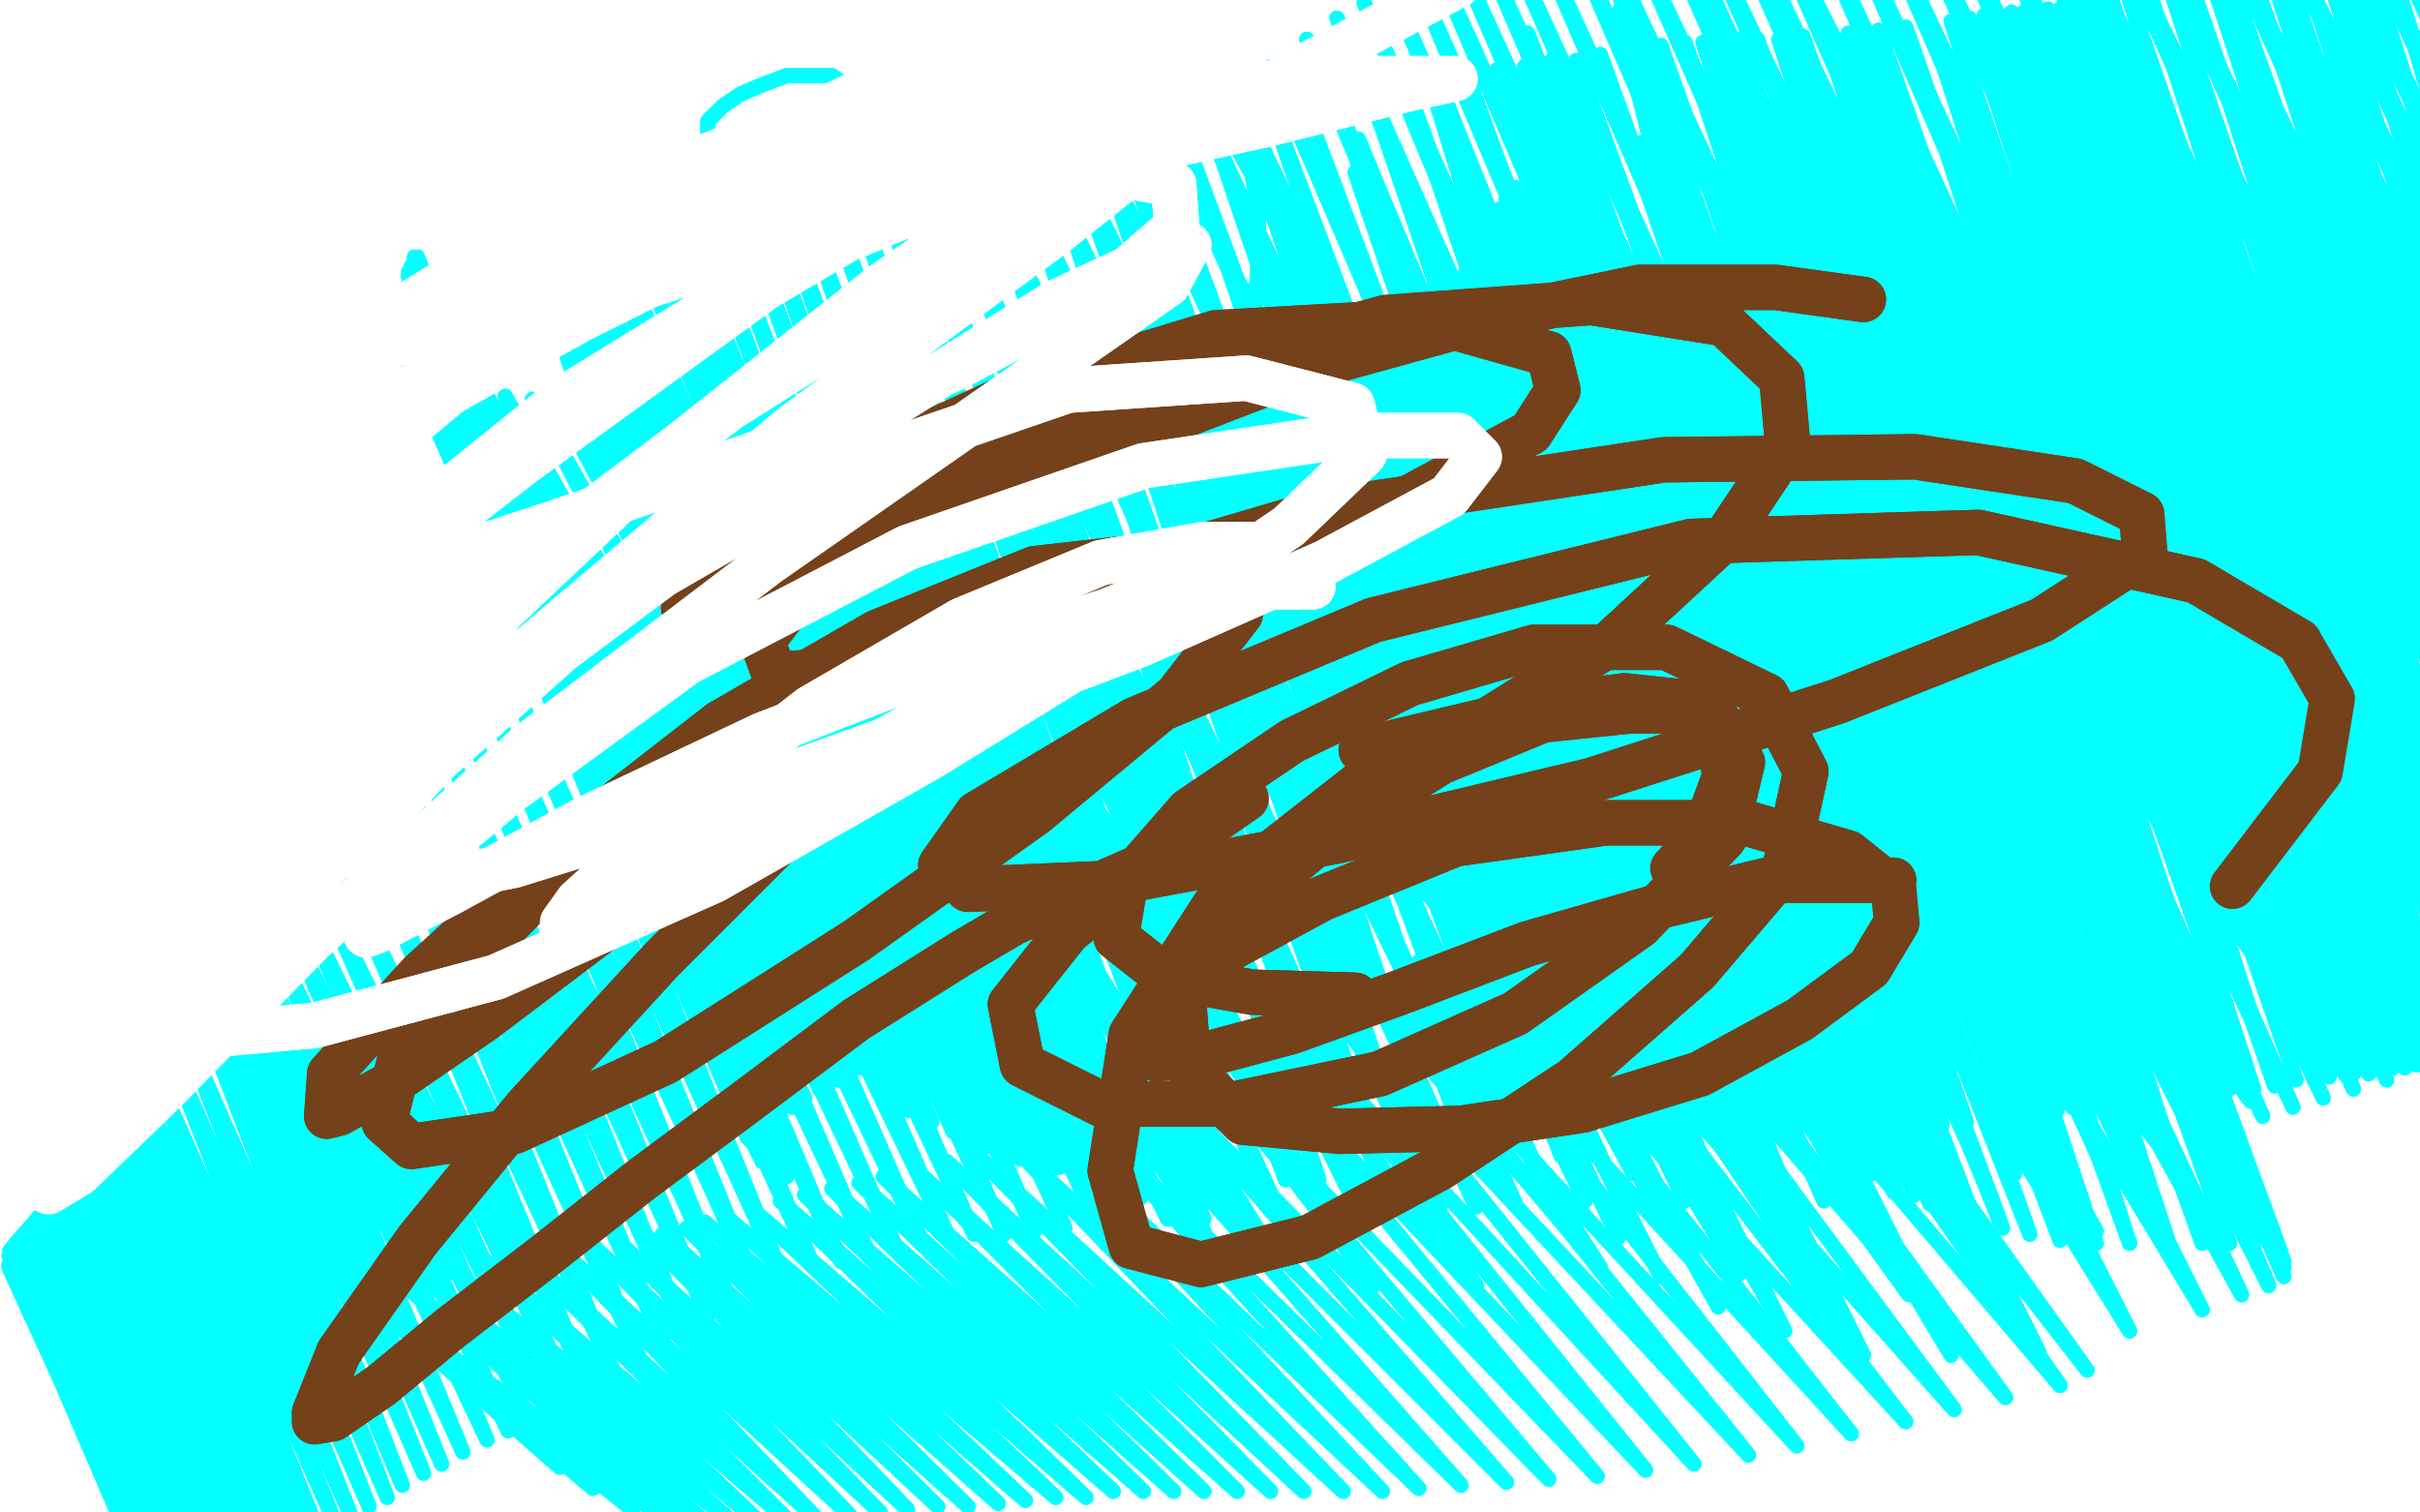 <?xml version="1.0" standalone="no"?>
<!DOCTYPE svg PUBLIC "-//W3C//DTD SVG 1.1//EN"
"http://www.w3.org/Graphics/SVG/1.1/DTD/svg11.dtd">

<svg width="800" height="500" version="1.1" xmlns="http://www.w3.org/2000/svg" xmlns:xlink="http://www.w3.org/1999/xlink" style="stroke-antialiasing: false"><desc>This SVG has been created on https://colorillo.com/</desc><rect x='0' y='0' width='800' height='500' style='fill: rgb(255,255,255); stroke-width:0' /><polyline points="417,136 484,281 484,281 417,136 417,136 489,287 489,287 420,126 420,126 497,296 497,296 421,123 421,123 504,305 504,305 423,120 423,120 512,314 512,314 427,117 427,117 521,321 521,321 431,113 431,113 529,327 529,327 435,110 537,333 440,108 543,338 445,106 550,342 449,104 557,346 453,103 564,350 457,101 571,355 462,99 576,358 466,98 582,362 470,96 586,364 474,95 590,366 478,94 595,367 481,92 598,368 484,91 602,370 486,90 604,371 488,89 606,373 490,88 608,374 491,87 609,375 493,86 610,376 493,85 611,377 493,84 611,377 493,84 611,378 493,84 611,379 493,83 611,379 493,83 611,380 493,81 611,381 493,81 612,382 493,79 613,384 493,78 616,386 493,76 619,388 494,73 623,390 496,69 627,392 498,66 633,395 501,62 638,398 505,59 645,401 512,56 653,404 520,53 662,406 530,50 671,408 543,47 681,410 560,46 693,411 572,46 704,411 586,46 717,411 598,50 728,411 608,54 737,411 616,59 745,411 623,65 751,413 627,70 754,414 630,77 755,417 630,87 755,419 628,99 755,422 618,114 750,425 602,129 741,428 583,142 728,433 559,153 704,440 532,163 674,447 506,171 645,448 482,176 616,448 460,177 590,440 439,176 568,432 420,167 549,422 411,154 535,409 406,138 526,393 406,118 523,370 412,96 523,344 428,70 532,314 449,46 549,286 475,26 570,263 505,11 595,246 535,4 626,234 563,3 656,228 591,8 689,228 618,22 718,234 639,37 741,245 654,55 758,264 660,75 766,286 660,97 767,311 649,124 760,337 629,151 744,364 602,173 721,388 571,192 693,407 537,205 661,422 505,212 631,428 476,212 602,428 450,203 575,421 432,187 555,407 420,167 540,388 416,143 532,367 417,116 530,341 429,87 533,307 448,57 548,271 474,31 568,239 504,11 595,212 535,-3 625,194 563,-8 653,186 585,-8 679,186 600,0 697,193 606,13 708,209 607,37 711,235 596,73 702,270 571,112 679,309 535,151 646,349 490,183 608,381 445,205 571,404 401,218 529,419 361,222 488,425 326,222 454,425 296,214 423,418 271,201 398,407 252,187 377,396 237,174 361,385 225,162 347,373 216,152 336,365 208,144 326,358 200,139 317,353 192,135 308,351 185,134 299,350 176,132 291,350 167,131 284,353 160,129 277,357 154,127 271,360 149,125 266,363 144,121 262,366 140,118 258,367 135,114 255,368 133,110 253,368 130,109 250,370 129,107 248,370 129,107 247,371 129,107 247,373 129,106 247,374 129,105 247,375 130,104 247,376 131,102 248,377 132,101 249,378 133,99 250,380 134,96 251,382 135,94 252,384 135,91 254,385 135,90 255,386 136,88 256,388 137,87 256,389 137,85 258,389 138,85 260,389" style="fill: none; stroke: #03ffff; stroke-width: 5; stroke-linejoin: round; stroke-linecap: round; stroke-antialiasing: false; stroke-antialias: 0; opacity: 1.0"/>
<polyline points="417,136 484,281 484,281 417,136 417,136 489,287 489,287 420,126 420,126 497,296 497,296 421,123 421,123 504,305 504,305 423,120 423,120 512,314 512,314 427,117 427,117 521,321 521,321 431,113 431,113 529,327 435,110 537,333 440,108 543,338 445,106 550,342 449,104 557,346 453,103 564,350 457,101 571,355 462,99 576,358 466,98 582,362 470,96 586,364 474,95 590,366 478,94 595,367 481,92 598,368 484,91 602,370 486,90 604,371 488,89 606,373 490,88 608,374 491,87 609,375 493,86 610,376 493,85 611,377 493,84 611,377 493,84 611,378 493,84 611,379 493,83 611,379 493,83 611,380 493,81 611,381 493,81 612,382 493,79 613,384 493,78 616,386 493,76 619,388 494,73 623,390 496,69 627,392 498,66 633,395 501,62 638,398 505,59 645,401 512,56 653,404 520,53 662,406 530,50 671,408 543,47 681,410 560,46 693,411 572,46 704,411 586,46 717,411 598,50 728,411 608,54 737,411 616,59 745,411 623,65 751,413 627,70 754,414 630,77 755,417 630,87 755,419 628,99 755,422 618,114 750,425 602,129 741,428 583,142 728,433 559,153 704,440 532,163 674,447 506,171 645,448 482,176 616,448 460,177 590,440 439,176 568,432 420,167 549,422 411,154 535,409 406,138 526,393 406,118 523,370 412,96 523,344 428,70 532,314 449,46 549,286 475,26 570,263 505,11 595,246 535,4 626,234 563,3 656,228 591,8 689,228 618,22 718,234 639,37 741,245 654,55 758,264 660,75 766,286 660,97 767,311 649,124 760,337 629,151 744,364 602,173 721,388 571,192 693,407 537,205 661,422 505,212 631,428 476,212 602,428 450,203 575,421 432,187 555,407 420,167 540,388 416,143 532,367 417,116 530,341 429,87 533,307 448,57 548,271 474,31 568,239 504,11 595,212 535,-3 625,194 563,-8 653,186 585,-8 679,186 600,0 697,193 606,13 708,209 607,37 711,235 596,73 702,270 571,112 679,309 535,151 646,349 490,183 608,381 445,205 571,404 401,218 529,419 361,222 488,425 326,222 454,425 296,214 423,418 271,201 398,407 252,187 377,396 237,174 361,385 225,162 347,373 216,152 336,365 208,144 326,358 200,139 317,353 192,135 308,351 185,134 299,350 176,132 291,350 167,131 284,353 160,129 277,357 154,127 271,360 149,125 266,363 144,121 262,366 140,118 258,367 135,114 255,368 133,110 253,368 130,109 250,370 129,107 248,370 129,107 247,371 129,107 247,373 129,106 247,374 129,105 247,375 130,104 247,376 131,102 248,377 132,101 249,378 133,99 250,380 134,96 251,382 135,94 252,384 135,91 254,385 135,90 255,386 136,88 256,388 137,87 256,389 137,85 258,389 138,85 260,389" style="fill: none; stroke: #03ffff; stroke-width: 5; stroke-linejoin: round; stroke-linecap: round; stroke-antialiasing: false; stroke-antialias: 0; opacity: 1.0"/>
<polyline points="287,107 292,108 292,108 297,108 297,108 304,108 304,108 311,109 311,109 318,112 318,112 324,114 324,114 328,118 328,118 332,122 336,127 342,133 347,140 354,145 362,149 370,151 378,151 386,151 395,148 402,141 407,132 413,118 415,103 416,85 416,70 414,58 409,49 403,44 394,42 381,40 366,39 349,39 331,42 315,47 299,51 285,56 274,59 262,62 252,62 244,62 239,62 236,59 234,56 234,51 234,46 234,40 239,35 245,31 252,28 260,25 268,25 275,25 281,29 286,33 291,37 295,42 302,44 311,44" style="fill: none; stroke: #03ffff; stroke-width: 5; stroke-linejoin: round; stroke-linecap: round; stroke-antialiasing: false; stroke-antialias: 0; opacity: 1.0"/>
<polyline points="287,107 292,108 292,108 297,108 297,108 304,108 304,108 311,109 311,109 318,112 318,112 324,114 324,114 328,118 332,122 336,127 342,133 347,140 354,145 362,149 370,151 378,151 386,151 395,148 402,141 407,132 413,118 415,103 416,85 416,70 414,58 409,49 403,44 394,42 381,40 366,39 349,39 331,42 315,47 299,51 285,56 274,59 262,62 252,62 244,62 239,62 236,59 234,56 234,51 234,46 234,40 239,35 245,31 252,28 260,25 268,25 275,25 281,29 286,33 291,37 295,42 302,44 311,44 318,44" style="fill: none; stroke: #03ffff; stroke-width: 5; stroke-linejoin: round; stroke-linecap: round; stroke-antialiasing: false; stroke-antialias: 0; opacity: 1.0"/>
<polyline points="254,300 254,309 254,309 181,99 181,99 256,318 256,318 181,99 181,99 259,323 259,323 181,99 181,99 263,329 263,329 181,99 181,99 273,342 273,342 181,99 181,99 283,353 283,353 178,87 178,87 292,361 292,361 180,84 180,84 300,367 300,367 184,82 184,82 308,371 188,80 315,374 192,79 321,377 197,76 326,379 201,75 332,381 207,73 337,383 212,70 342,384 217,69 346,385 222,67 350,386 228,65 354,386 234,62 359,388 241,60 365,388 247,58 371,388 253,56 379,389 260,54 387,390 269,53 396,390 277,51 406,390 286,49 416,390 296,47 425,390 308,45 436,390 320,42 446,389 332,40 457,388 342,39 467,387 350,37 477,386 359,36 487,385 367,35 496,384 376,33 506,383 387,33 516,382 397,32 527,381 407,31 539,380 418,30 550,379 429,29 561,379 440,28 572,378 452,28 582,377 464,26 593,377 475,25 604,375 485,25 613,374 495,23 624,374 504,22 634,373 513,20 642,372 521,20 650,371 529,18 657,371 537,17 663,370 543,17 669,369 549,15 674,368 557,14 680,367 563,14 685,366 568,14 691,366 575,13 697,365 581,13 704,364 588,13 712,363 596,12 720,363 603,11 729,362 611,11 737,360 621,10 745,360 630,9 752,359 638,8 759,357 645,7 765,357 651,6 770,356 656,5 775,355 661,5 778,355 665,4 783,355 669,4 787,354 674,3 791,353 677,3 795,353 681,3 799,352 685,2 803,352 689,2 808,352 693,1 813,351 698,0 819,350 704,0 825,349 711,-1 832,349 718,-2 839,348 725,-3 847,346 732,-4 854,345 738,-5 861,344 745,-7 866,343 751,-8 871,342 756,-9 876,341 762,-9 881,341 769,-10 885,340 776,-11 891,338 783,-12 895,338 790,-12 901,337 797,-13 905,335 804,-15 910,334 810,-16 914,333 815,-18 918,332 820,-19 923,331 825,-20 927,330 828,-22 930,329 833,-23 933,328 837,-23 936,327 840,-24 938,327 844,-25 941,326 847,-26 943,326 849,-26 945,326 851,-26 947,326 854,-26 949,326 856,-26 951,326 858,-27 953,325 861,-27 956,325 863,-27 958,325 866,-27 960,325 868,-28" style="fill: none; stroke: #03ffff; stroke-width: 5; stroke-linejoin: round; stroke-linecap: round; stroke-antialiasing: false; stroke-antialias: 0; opacity: 1.0"/>
<polyline points="254,300 254,309 254,309 181,99 181,99 256,318 256,318 181,99 181,99 259,323 259,323 181,99 181,99 263,329 263,329 181,99 181,99 273,342 273,342 181,99 181,99 283,353 283,353 178,87 178,87 292,361 292,361 180,84 180,84 300,367 300,367 184,82 308,371 188,80 315,374 192,79 321,377 197,76 326,379 201,75 332,381 207,73 337,383 212,70 342,384 217,69 346,385 222,67 350,386 228,65 354,386 234,62 359,388 241,60 365,388 247,58 371,388 253,56 379,389 260,54 387,390 269,53 396,390 277,51 406,390 286,49 416,390 296,47 425,390 308,45 436,390 320,42 446,389 332,40 457,388 342,39 467,387 350,37 477,386 359,36 487,385 367,35 496,384 376,33 506,383 387,33 516,382 397,32 527,381 407,31 539,380 418,30 550,379 429,29 561,379 440,28 572,378 452,28 582,377 464,26 593,377 475,25 604,375 485,25 613,374 495,23 624,374 504,22 634,373 513,20 642,372 521,20 650,371 529,18 657,371 537,17 663,370 543,17 669,369 549,15 674,368 557,14 680,367 563,14 685,366 568,14 691,366 575,13 697,365 581,13 704,364 588,13 712,363 596,12 720,363 603,11 729,362 611,11 737,360 621,10 745,360 630,9 752,359 638,8 759,357 645,7 765,357 651,6 770,356 656,5 775,355 661,5 778,355 665,4 783,355 669,4 787,354 674,3 791,353 677,3 795,353 681,3 799,352 685,2 803,352 689,2 808,352 693,1 813,351 698,0 819,350 704,0 825,349 711,-1 832,349 718,-2 839,348 725,-3 847,346 732,-4 854,345 738,-5 861,344 745,-7 866,343 751,-8 871,342 756,-9 876,341 762,-9 881,341 769,-10 885,340 776,-11 891,338 783,-12 895,338 790,-12 901,337 797,-13 905,335 804,-15 910,334 810,-16 914,333 815,-18 918,332 820,-19 923,331 825,-20 927,330 828,-22 930,329 833,-23 933,328 837,-23 936,327 840,-24 938,327 844,-25 941,326 847,-26 943,326 849,-26 945,326 851,-26 947,326 854,-26 949,326 856,-26 951,326 858,-27 953,325 861,-27 956,325 863,-27 958,325 866,-27 960,325 868,-28 962,325 870,-28 964,325 873,-29 967,325 875,-29 967,325 877,-29 968,324 878,-30" style="fill: none; stroke: #03ffff; stroke-width: 5; stroke-linejoin: round; stroke-linecap: round; stroke-antialiasing: false; stroke-antialias: 0; opacity: 1.0"/>
<polyline points="31,481 34,485 34,485 9,414 9,414 35,490 35,490 5,417 5,417 36,493 36,493 5,419 5,419 38,496 38,496 5,419 5,419 38,497 38,497 5,419 5,419 38,498 38,498 4,419 4,419 40,500 40,500 4,419 4,419 41,502 41,502 3,419 3,419 43,504 3,419 46,507 3,418 50,509 3,415 53,511 3,412 57,513 3,408 60,514 5,406 63,515 6,401 65,515 9,397 67,515 10,394 69,515 13,391 71,515 15,388 72,515 16,386 74,515 18,385 75,515 19,383 76,515 20,381 78,515 21,379 79,515 24,377 81,515 25,374 83,514 27,371 85,513 29,368 88,512 31,365 92,511 33,362 96,510 36,357 100,507 39,354 105,506 42,349 111,504 47,345 116,501 52,338 122,498 57,332 128,495 63,326 133,491 67,320 140,487 72,316 146,484 77,312 153,480 82,308 161,476 87,304 168,473 92,298 175,470 97,294 182,467 104,290 189,463 111,283 195,459 120,276 203,454 128,267 211,448 135,260 219,443 141,254 226,439 148,248 234,435 155,241 242,432 162,232 251,428 169,225 259,423 177,219 269,419 183,212 278,417 189,206 287,414 195,200 296,412 201,194 305,411 208,190 314,410 215,183 322,408 222,176 332,408 229,167 342,407 237,160 352,406 244,153 363,405 251,146 375,404 258,140 386,403 266,134 398,403 274,128 411,402 282,122 423,401 292,114 436,401 303,105 449,400 313,98 462,400 324,90 476,400 335,81 488,399 344,75 501,398 352,70 513,397 361,66 524,397 369,61 536,397 377,55 546,397 387,47 557,397 398,39 569,397 409,31 581,397 420,22 592,397 432,13 603,397 442,6 615,396 451,1 626,394 460,-3 636,392 468,-7 646,391 475,-11 656,390 482,-14 666,388 490,-17 675,386 498,-20 684,385 507,-23 694,383 517,-26 704,380 526,-29 715,377 535,-31 726,374 545,-35 737,371 556,-39 748,369 565,-43 758,366 576,-47 768,363 589,-50 778,360 600,-50 789,357 611,-50 802,353 623,-50 813,349 634,-50 824,344 648,-50 835,338 660,-50 846,333 673,-50 857,329 686,-50 869,325 699,-50 878,321 711,-50 888,317 722,-50 898,313 732,-50 907,309 741,-50 916,306 750,-50 923,303 758,-50 930,301 768,-50 936,298 777,-50 942,297 786,-50 948,294 793,-50 954,293 801,-50 961,290 808,-50 967,289 814,-50 973,287 820,-50" style="fill: none; stroke: #03ffff; stroke-width: 5; stroke-linejoin: round; stroke-linecap: round; stroke-antialiasing: false; stroke-antialias: 0; opacity: 1.0"/>
<polyline points="31,481 34,485 34,485 9,414 9,414 35,490 35,490 5,417 5,417 36,493 36,493 5,419 5,419 38,496 38,496 5,419 5,419 38,497 38,497 5,419 5,419 38,498 38,498 4,419 4,419 40,500 40,500 4,419 4,419 41,502 41,502 3,419 43,504 3,419 46,507 3,418 50,509 3,415 53,511 3,412 57,513 3,408 60,514 5,406 63,515 6,401 65,515 9,397 67,515 10,394 69,515 13,391 71,515 15,388 72,515 16,386 74,515 18,385 75,515 19,383 76,515 20,381 78,515 21,379 79,515 24,377 81,515 25,374 83,514 27,371 85,513 29,368 88,512 31,365 92,511 33,362 96,510 36,357 100,507 39,354 105,506 42,349 111,504 47,345 116,501 52,338 122,498 57,332 128,495 63,326 133,491 67,320 140,487 72,316 146,484 77,312 153,480 82,308 161,476 87,304 168,473 92,298 175,470 97,294 182,467 104,290 189,463 111,283 195,459 120,276 203,454 128,267 211,448 135,260 219,443 141,254 226,439 148,248 234,435 155,241 242,432 162,232 251,428 169,225 259,423 177,219 269,419 183,212 278,417 189,206 287,414 195,200 296,412 201,194 305,411 208,190 314,410 215,183 322,408 222,176 332,408 229,167 342,407 237,160 352,406 244,153 363,405 251,146 375,404 258,140 386,403 266,134 398,403 274,128 411,402 282,122 423,401 292,114 436,401 303,105 449,400 313,98 462,400 324,90 476,400 335,81 488,399 344,75 501,398 352,70 513,397 361,66 524,397 369,61 536,397 377,55 546,397 387,47 557,397 398,39 569,397 409,31 581,397 420,22 592,397 432,13 603,397 442,6 615,396 451,1 626,394 460,-3 636,392 468,-7 646,391 475,-11 656,390 482,-14 666,388 490,-17 675,386 498,-20 684,385 507,-23 694,383 517,-26 704,380 526,-29 715,377 535,-31 726,374 545,-35 737,371 556,-39 748,369 565,-43 758,366 576,-47 768,363 589,-50 778,360 600,-50 789,357 611,-50 802,353 623,-50 813,349 634,-50 824,344 648,-50 835,338 660,-50 846,333 673,-50 857,329 686,-50 869,325 699,-50 878,321 711,-50 888,317 722,-50 898,313 732,-50 907,309 741,-50 916,306 750,-50 923,303 758,-50 930,301 768,-50 936,298 777,-50 942,297 786,-50 948,294 793,-50 954,293 801,-50 961,290 808,-50 967,289 814,-50 973,287 820,-50 979,285 825,-50 986,284 832,-50 994,282 839,-50 998,281 843,-50" style="fill: none; stroke: #03ffff; stroke-width: 5; stroke-linejoin: round; stroke-linecap: round; stroke-antialiasing: false; stroke-antialias: 0; opacity: 1.0"/>
<polyline points="185,485 119,427 119,427 196,492 196,492 119,427 119,427 209,499 209,499 119,427 119,427 218,501 218,501 119,427 119,427 225,502 225,502 129,421 129,421 233,503 233,503 135,418 135,418 243,504 243,504 144,415 144,415 252,504 156,413 262,504 169,411 271,503 183,411 281,501 194,410 291,500 204,410 300,499 213,408 310,498 219,408 320,498 227,406 330,497 233,404 339,496 241,403 349,495 249,400 359,495 258,397 368,493 266,395 378,493 275,393 388,493 284,391 398,493 292,389 409,493 303,387 420,493 313,384 431,493 322,381 444,493 333,377 457,493 344,372 469,492 356,367 483,491 368,360 498,490 380,354 512,489 393,348 528,488 407,341 544,486 422,334 560,484 436,329 578,481 452,324 594,478 469,318 612,474 487,314 630,470 506,308 646,466 524,301 663,462 543,296 681,458 564,291" style="fill: none; stroke: #03ffff; stroke-width: 5; stroke-linejoin: round; stroke-linecap: round; stroke-antialiasing: false; stroke-antialias: 0; opacity: 1.0"/>
<polyline points="185,485 119,427 119,427 196,492 196,492 119,427 119,427 209,499 209,499 119,427 119,427 218,501 218,501 119,427 119,427 225,502 225,502 129,421 129,421 233,503 233,503 135,418 135,418 243,504 243,504 144,415 252,504 156,413 262,504 169,411 271,503 183,411 281,501 194,410 291,500 204,410 300,499 213,408 310,498 219,408 320,498 227,406 330,497 233,404 339,496 241,403 349,495 249,400 359,495 258,397 368,493 266,395 378,493 275,393 388,493 284,391 398,493 292,389 409,493 303,387 420,493 313,384 431,493 322,381 444,493 333,377 457,493 344,372 469,492 356,367 483,491 368,360 498,490 380,354 512,489 393,348 528,488 407,341 544,486 422,334 560,484 436,329 578,481 452,324 594,478 469,318 612,474 487,314 630,470 506,308 646,466 524,301 663,462 543,296 681,458 564,291 690,453 573,289" style="fill: none; stroke: #03ffff; stroke-width: 5; stroke-linejoin: round; stroke-linecap: round; stroke-antialiasing: false; stroke-antialias: 0; opacity: 1.0"/>
<polyline points="385,283 351,298 351,298 335,305 335,305 318,315 318,315 283,337 283,337 247,364 247,364 212,390 212,390 179,416 179,416 149,439 149,439 126,458 110,469 104,470 104,467 112,447 138,410 174,366 219,317 260,276 297,245 327,223 343,213 345,212 344,213 326,224 290,247 247,275 201,306 160,337 128,359 112,368 108,369 109,355 139,322 184,281 238,239 290,209 342,188 386,183 406,188 410,203 389,230 342,269 283,311 220,351 170,374 136,379 127,371 135,339 180,293 249,244 335,199 437,169 550,152 633,151 686,159 708,170 709,183 675,205 607,232 526,258 442,278 367,292 320,294 311,286 323,269 375,238 454,205 559,179 654,176 726,192 760,212" style="fill: none; stroke: #74411a; stroke-width: 15; stroke-linejoin: round; stroke-linecap: round; stroke-antialiasing: false; stroke-antialias: 0; opacity: 1.0"/>
<polyline points="385,283 351,298 351,298 335,305 335,305 318,315 318,315 283,337 283,337 247,364 247,364 212,390 212,390 179,416 179,416 149,439 126,458 110,469 104,470 104,467 112,447 138,410 174,366 219,317 260,276 297,245 327,223 343,213 345,212 344,213 326,224 290,247 247,275 201,306 160,337 128,359 112,368 108,369 109,355 139,322 184,281 238,239 290,209 342,188 386,183 406,188 410,203 389,230 342,269 283,311 220,351 170,374 136,379 127,371 135,339 180,293 249,244 335,199 437,169 550,152 633,151 686,159 708,170 709,183 675,205 607,232 526,258 442,278 367,292 320,294 311,286 323,269 375,238 454,205 559,179 654,176 726,192 760,212 771,231 767,255 738,293" style="fill: none; stroke: #74411a; stroke-width: 15; stroke-linejoin: round; stroke-linecap: round; stroke-antialiasing: false; stroke-antialias: 0; opacity: 1.0"/>
<polyline points="448,329 414,328 414,328 397,325 397,325 383,321 383,321 369,310 369,310 372,292 372,292 393,268 393,268 427,245 427,245 466,226 466,226 507,214 551,214 584,230 597,255 590,287 561,321 520,357 476,386 433,409 397,418 374,412 367,387 374,342 405,294 451,258 498,235 537,230 565,233 576,252 570,277 542,306 501,335 456,355 408,365 364,365 338,352 334,332 353,308" style="fill: none; stroke: #74411a; stroke-width: 15; stroke-linejoin: round; stroke-linecap: round; stroke-antialiasing: false; stroke-antialias: 0; opacity: 1.0"/>
<polyline points="448,329 414,328 414,328 397,325 397,325 383,321 383,321 369,310 369,310 372,292 372,292 393,268 393,268 427,245 427,245 466,226 507,214 551,214 584,230 597,255 590,287 561,321 520,357 476,386 433,409 397,418 374,412 367,387 374,342 405,294 451,258 498,235 537,230 565,233 576,252 570,277 542,306 501,335 456,355 408,365 364,365 338,352 334,332 353,308 389,280 412,264" style="fill: none; stroke: #74411a; stroke-width: 15; stroke-linejoin: round; stroke-linecap: round; stroke-antialiasing: false; stroke-antialias: 0; opacity: 1.0"/>
<polyline points="616,99 587,95 587,95 565,95 565,95 542,95 542,95 489,106 489,106 431,122 431,122 366,147 366,147 301,175 301,175 255,195 255,195 230,203 226,201 233,186 275,158 336,130 402,110 473,106 512,117 515,129 506,143 465,165 408,188 344,209 287,221 256,223 252,212 271,187 321,155 385,125 458,105 526,100 570,107 589,125 591,147 571,177 532,213 492,238 450,248" style="fill: none; stroke: #74411a; stroke-width: 15; stroke-linejoin: round; stroke-linecap: round; stroke-antialiasing: false; stroke-antialias: 0; opacity: 1.0"/>
<polyline points="616,99 587,95 587,95 565,95 565,95 542,95 542,95 489,106 489,106 431,122 431,122 366,147 366,147 301,175 301,175 255,195 230,203 226,201 233,186 275,158 336,130 402,110 473,106 512,117 515,129 506,143 465,165 408,188 344,209 287,221 256,223 252,212 271,187 321,155 385,125 458,105 526,100 570,107 589,125 591,147 571,177 532,213 492,238 450,248" style="fill: none; stroke: #74411a; stroke-width: 15; stroke-linejoin: round; stroke-linecap: round; stroke-antialiasing: false; stroke-antialias: 0; opacity: 1.0"/>
<polyline points="626,291 609,291 609,291 598,291 598,291 584,291 584,291 547,300 547,300 505,312 505,312 463,328 463,328 427,341 427,341 397,349 382,350 379,344 381,334 402,316 437,297 481,279 531,272 577,272 611,282 626,294 627,305 618,320 595,337 562,355 523,367 483,373 443,374 411,371 393,353 391,327 411,299 441,274 476,252 510,238 539,235 558,235 569,243" style="fill: none; stroke: #74411a; stroke-width: 15; stroke-linejoin: round; stroke-linecap: round; stroke-antialiasing: false; stroke-antialias: 0; opacity: 1.0"/>
<polyline points="626,291 609,291 609,291 598,291 598,291 584,291 584,291 547,300 547,300 505,312 505,312 463,328 463,328 427,341 397,349 382,350 379,344 381,334 402,316 437,297 481,279 531,272 577,272 611,282 626,294 627,305 618,320 595,337 562,355 523,367 483,373 443,374 411,371 393,353 391,327 411,299 441,274 476,252 510,238 539,235 558,235 569,243 570,257 563,276 553,287" style="fill: none; stroke: #74411a; stroke-width: 15; stroke-linejoin: round; stroke-linecap: round; stroke-antialiasing: false; stroke-antialias: 0; opacity: 1.0"/>
<polyline points="434,194 417,194 417,194 403,198 403,198 386,203 386,203 346,219 346,219 301,240 301,240 259,264 259,264 223,285 223,285 197,301 197,301 187,305 186,305 191,298 224,268 268,234 318,205 364,186 398,180 414,180 406,186 366,202 314,219 252,243 193,271 149,295 124,308 121,309 126,297 168,262 227,219 300,181 378,154 445,144 482,144 489,151 479,164 438,186 377,213 303,241 231,267 170,286 131,294 122,290 126,271 164,231 219,190 283,153 353,129 412,125 447,134 451,150 426,174 373,210 308,250 236,291 164,323 104,339 60,343 41,337 40,309 65,250 119,186 186,132 256,89 319,63 367,57 388,61 389,75 366,95 315,122 250,150 183,173 122,193 80,207 65,208 64,196 90,165 140,125 203,86 270,55 316,41 333,37 333,38 312,48 257,73 191,106 127,142 75,172 50,184 46,183 54,169 100,132 157,94 220,62 271,48 292,47 293,47 278,50 229,68 164,95 99,131 52,163 32,177 31,178 44,162 88,130 149,92 217,58 277,35 314,24 322,23 319,24 289,34 226,59 156,92 90,131 43,160 24,169 24,165 43,139 102,88 171,41 242,0 302,-28 333,-39 339,-40 332,-38 300,-24 244,4 183,38 131,72 97,95 87,104 102,90 155,57 217,24 283,-1 333,-12 355,-12 358,-9 345,2 298,24 231,56 157,92 93,127 41,159 15,180 11,183 13,180 50,154 113,117 194,79 289,47 377,30 445,26 480,26 481,26 467,29 419,41 351,56 270,76 188,103 120,137 67,172 39,194 36,197 44,192 95,158 161,117 241,69 323,26 393,-4 443,-20 465,-27 451,-25 407,-12 334,14 257,53 181,103 116,157 67,209 39,245 36,256 54,247 106,205 173,153 253,95 336,46 411,7 473,-18 497,-26 498,-23 482,-5 420,28 336,75 241,135 156,199 83,267 35,323 16,354 15,359 39,337 89,283 148,219 220,151 292,94 359,48 399,25 407,21 403,34 349,77 262,141 165,223 73,314 4,394 -40,455 -50,478 -46,459 -2,404 54,340 127,267 208,195 285,140 349,100 388,82 393,81 386,94 330,133 254,186 175,246 104,310" style="fill: none; stroke: #ffffff; stroke-width: 15; stroke-linejoin: round; stroke-linecap: round; stroke-antialiasing: false; stroke-antialias: 0; opacity: 1.0"/>
<polyline points="434,194 417,194 417,194 403,198 403,198 386,203 386,203 346,219 346,219 301,240 301,240 259,264 259,264 223,285 223,285 197,301 187,305 186,305 191,298 224,268 268,234 318,205 364,186 398,180 414,180 406,186 366,202 314,219 252,243 193,271 149,295 124,308 121,309 126,297 168,262 227,219 300,181 378,154 445,144 482,144 489,151 479,164 438,186 377,213 303,241 231,267 170,286 131,294 122,290 126,271 164,231 219,190 283,153 353,129 412,125 447,134 451,150 426,174 373,210 308,250 236,291 164,323 104,339 60,343 41,337 40,309 65,250 119,186 186,132 256,89 319,63 367,57 388,61 389,75 366,95 315,122 250,150 183,173 122,193 80,207 65,208 64,196 90,165 140,125 203,86 270,55 316,41 333,37 333,38 312,48 257,73 191,106 127,142 75,172 50,184 46,183 54,169 100,132 157,94 220,62 271,48 292,47 293,47 278,50 229,68 164,95 99,131 52,163 32,177 31,178 44,162 88,130 149,92 217,58 277,35 314,24 322,23 319,24 289,34 226,59 156,92 90,131 43,160 24,169 24,165 43,139 102,88 171,41 242,0 302,-28 333,-39 339,-40 332,-38 300,-24 244,4 183,38 131,72 97,95 87,104 102,90 155,57 217,24 283,-1 333,-12 355,-12 358,-9 345,2 298,24 231,56 157,92 93,127 41,159 15,180 11,183 13,180 50,154 113,117 194,79 289,47 377,30 445,26 480,26 481,26 467,29 419,41 351,56 270,76 188,103 120,137 67,172 39,194 36,197 44,192 95,158 161,117 241,69 323,26 393,-4 443,-20 465,-27 451,-25 407,-12 334,14 257,53 181,103 116,157 67,209 39,245 36,256 54,247 106,205 173,153 253,95 336,46 411,7 473,-18 497,-26 498,-23 482,-5 420,28 336,75 241,135 156,199 83,267 35,323 16,354 15,359 39,337 89,283 148,219 220,151 292,94 359,48 399,25 407,21 403,34 349,77 262,141 165,223 73,314 4,394 -40,455 -50,478 -46,459 -2,404 54,340 127,267 208,195 285,140 349,100 388,82 393,81 386,94 330,133 254,186 175,246 104,310 54,361 26,388 16,394 15,389" style="fill: none; stroke: #ffffff; stroke-width: 15; stroke-linejoin: round; stroke-linecap: round; stroke-antialiasing: false; stroke-antialias: 0; opacity: 1.0"/>
</svg>
